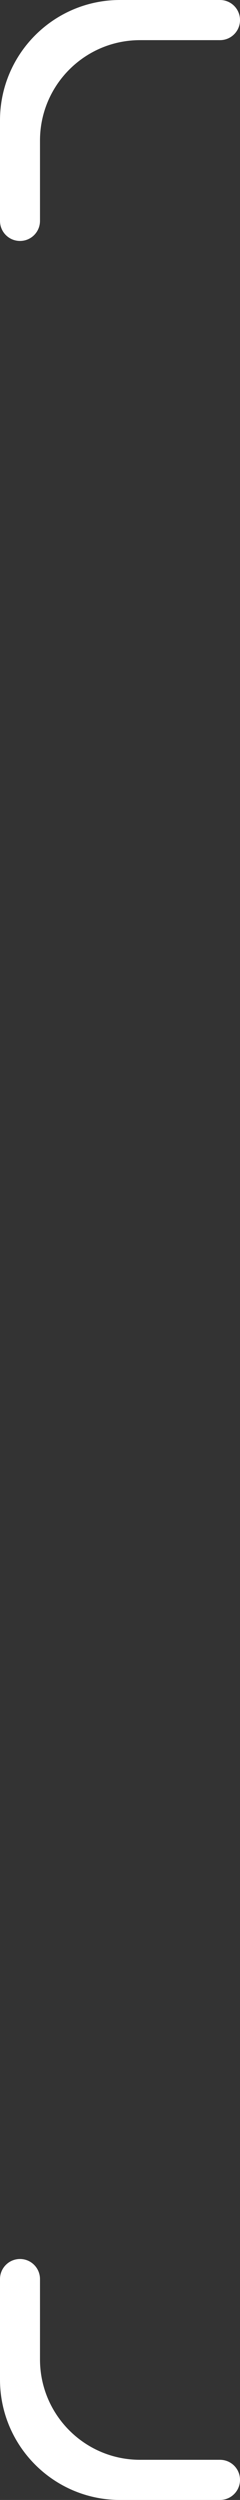 <svg xmlns="http://www.w3.org/2000/svg" width="8" height="83" viewBox="0 0 8 83" fill="none">
    <rect x="0" y="0" width="8" height="83" fill="#333333" stroke="none"/>
    <path d="M7.333 0C7.702 0 8 0.298 8 0.667C8 1.035 7.702 1.333 7.333 1.333L4.667 1.333C2.826 1.333 1.333 2.826 1.333 4.667V7.333C1.333 7.702 1.035 8 0.667 8C0.298 8 0 7.702 0 7.333V4C0 1.791 1.791 4.76837e-07 4 0H7.333Z" fill="white"/>
    <path d="M7.333 83C7.702 83 8 82.701 8 82.333C8 81.965 7.702 81.667 7.333 81.667L4.667 81.667C2.826 81.667 1.333 80.174 1.333 78.333V75.667C1.333 75.299 1.035 75 0.667 75C0.298 75 0 75.299 0 75.667V79C0 81.209 1.791 83 4 83H7.333Z" fill="white"/>
</svg>
